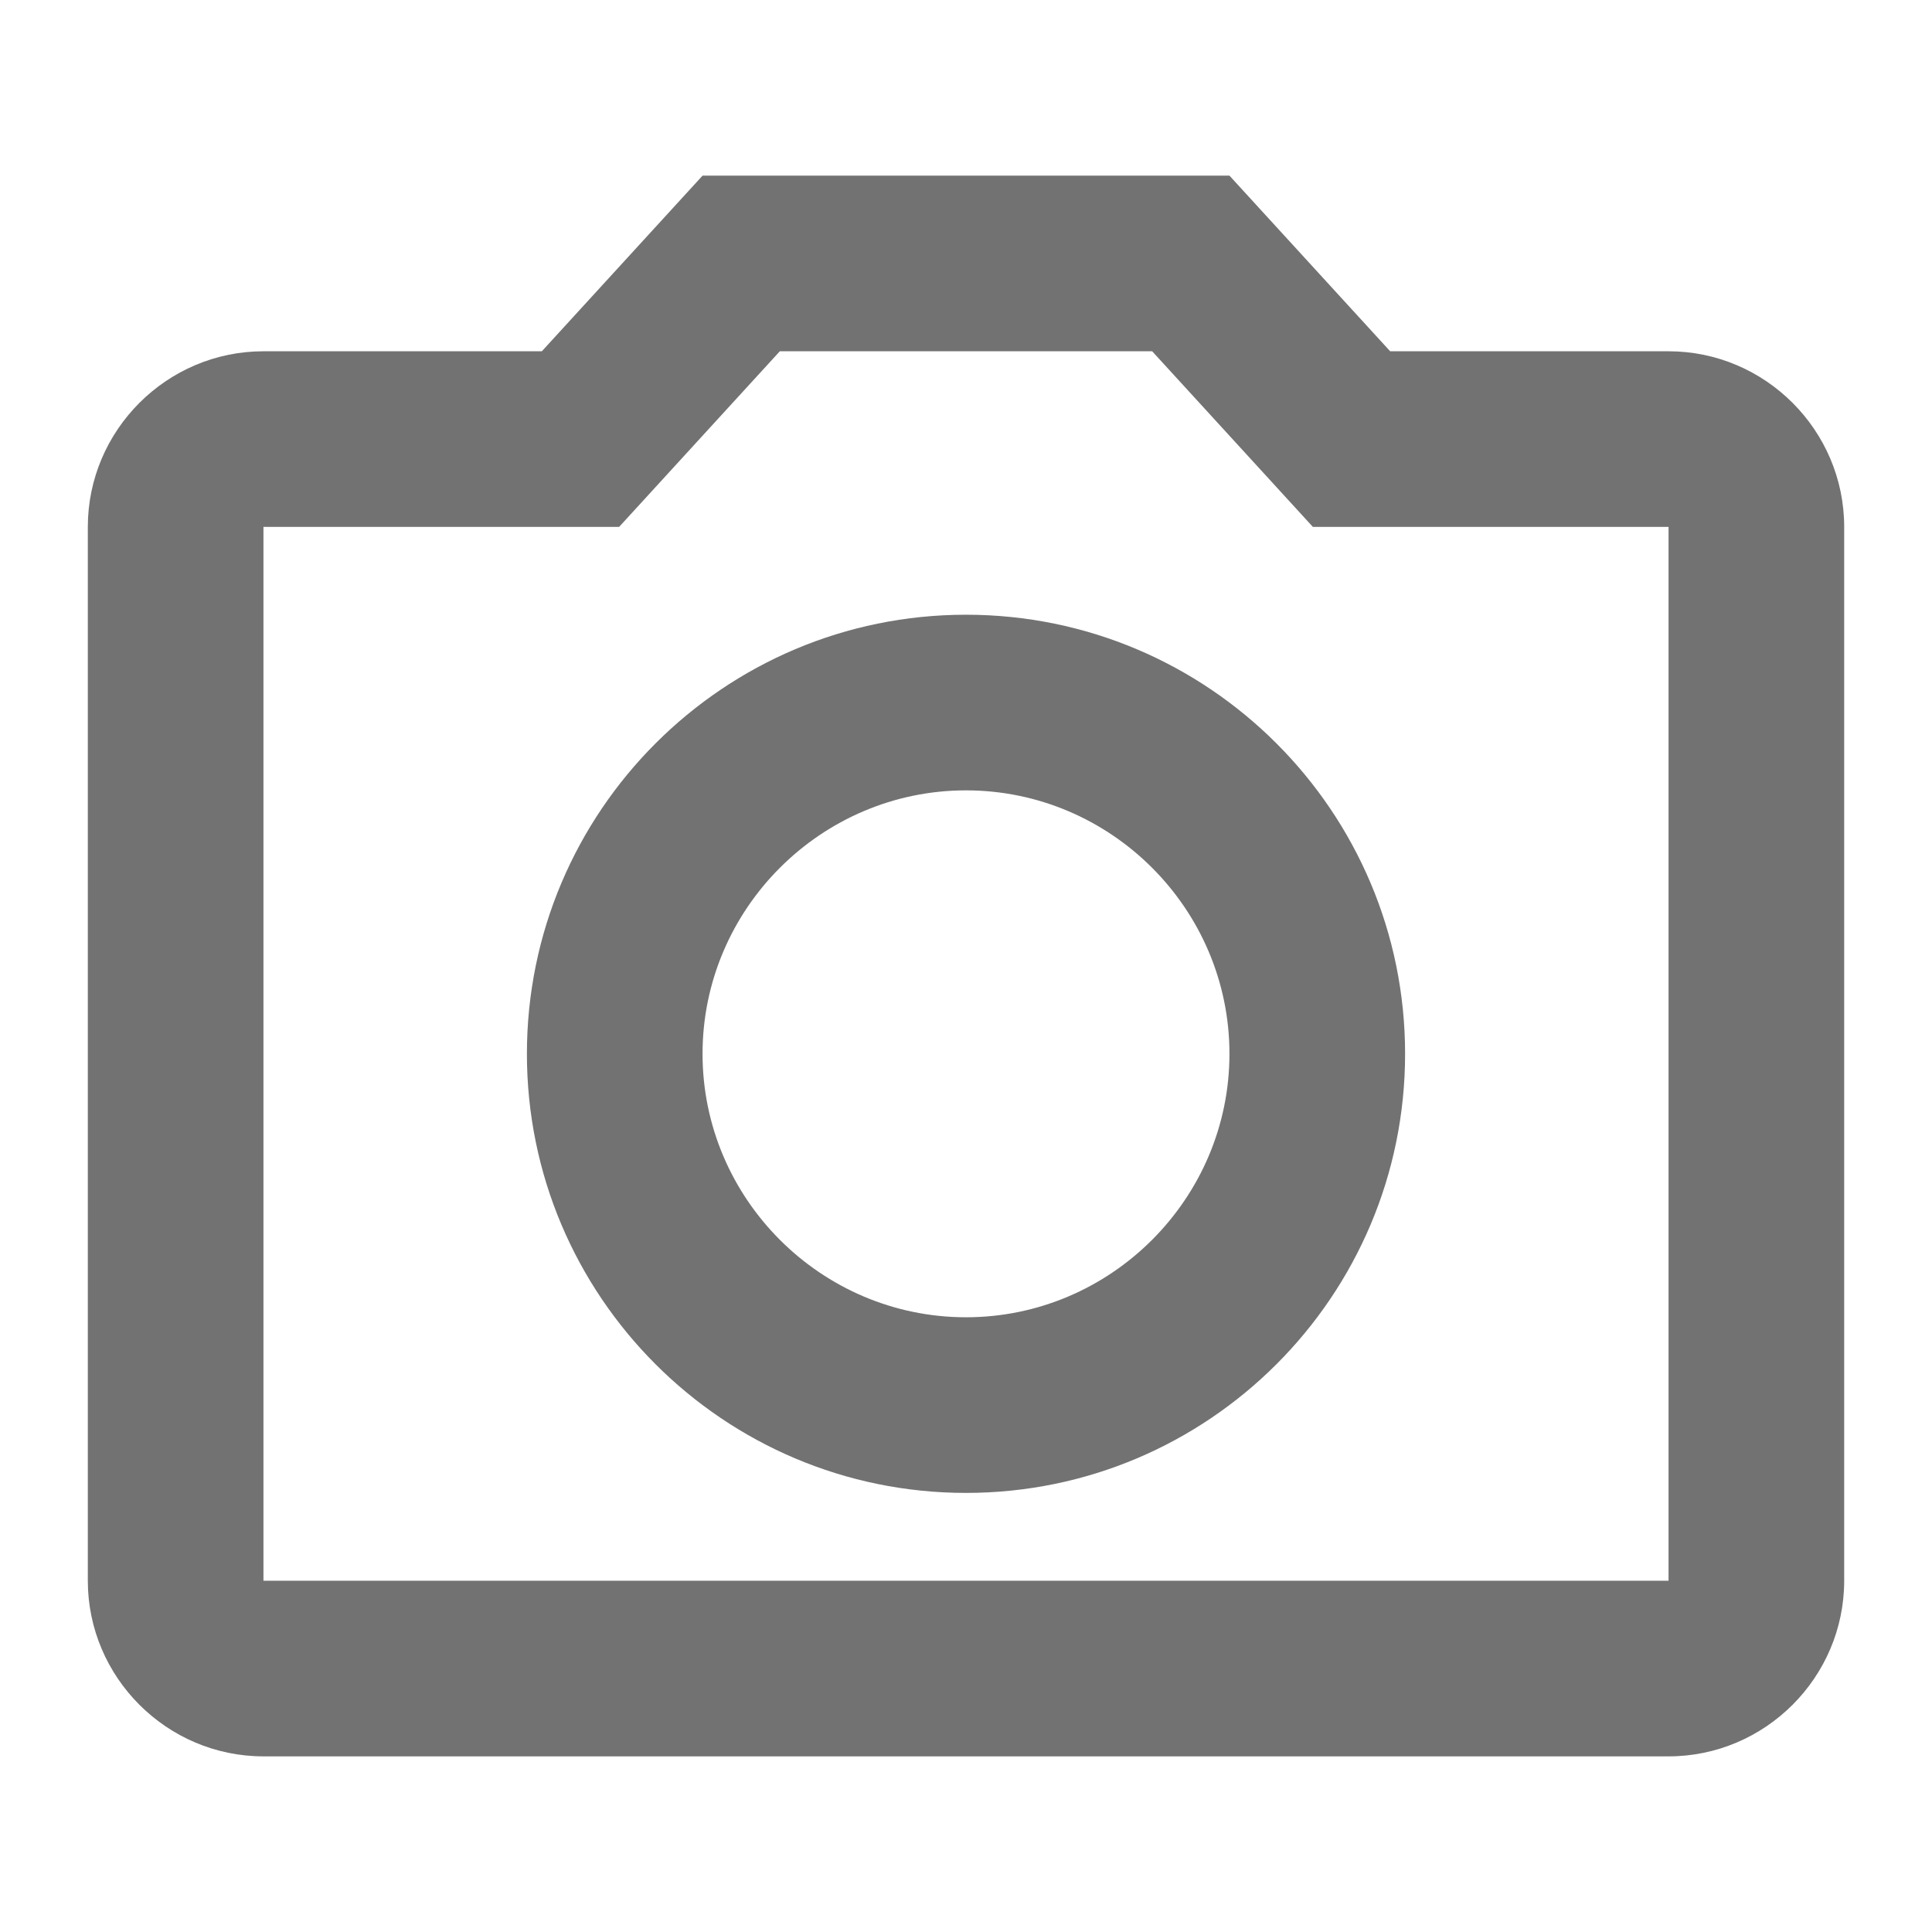 <svg version="1.1" viewBox="0 0 22 22" xmlns="http://www.w3.org/2000/svg">
 <defs>
  <style id="current-color-scheme" type="text/css">.ColorScheme-Text {
        color:#727272;
      }</style>
 </defs>
 <path d="m13.12 4 1.83 2h4.05v12h-16v-12h4.05l1.83-2zm0.88-2h-6l-1.83 2h-3.17c-1.1 0-2 0.9-2 2v12c0 1.1 0.9 2 2 2h16c1.1 0 2-0.9 2-2v-12c0-1.1-0.9-2-2-2h-3.17zm-3 7c1.65 0 3 1.35 3 3s-1.35 3-3 3c-1.65 0-3-1.35-3-3s1.35-3 3-3zm0-2c-2.76 0-5 2.24-5 5 0 2.76 2.24 5 5 5 2.76 0 5-2.24 5-5 0-2.76-2.24-5-5-5z" class="ColorScheme-Text" fill="currentColor"/>
</svg>
